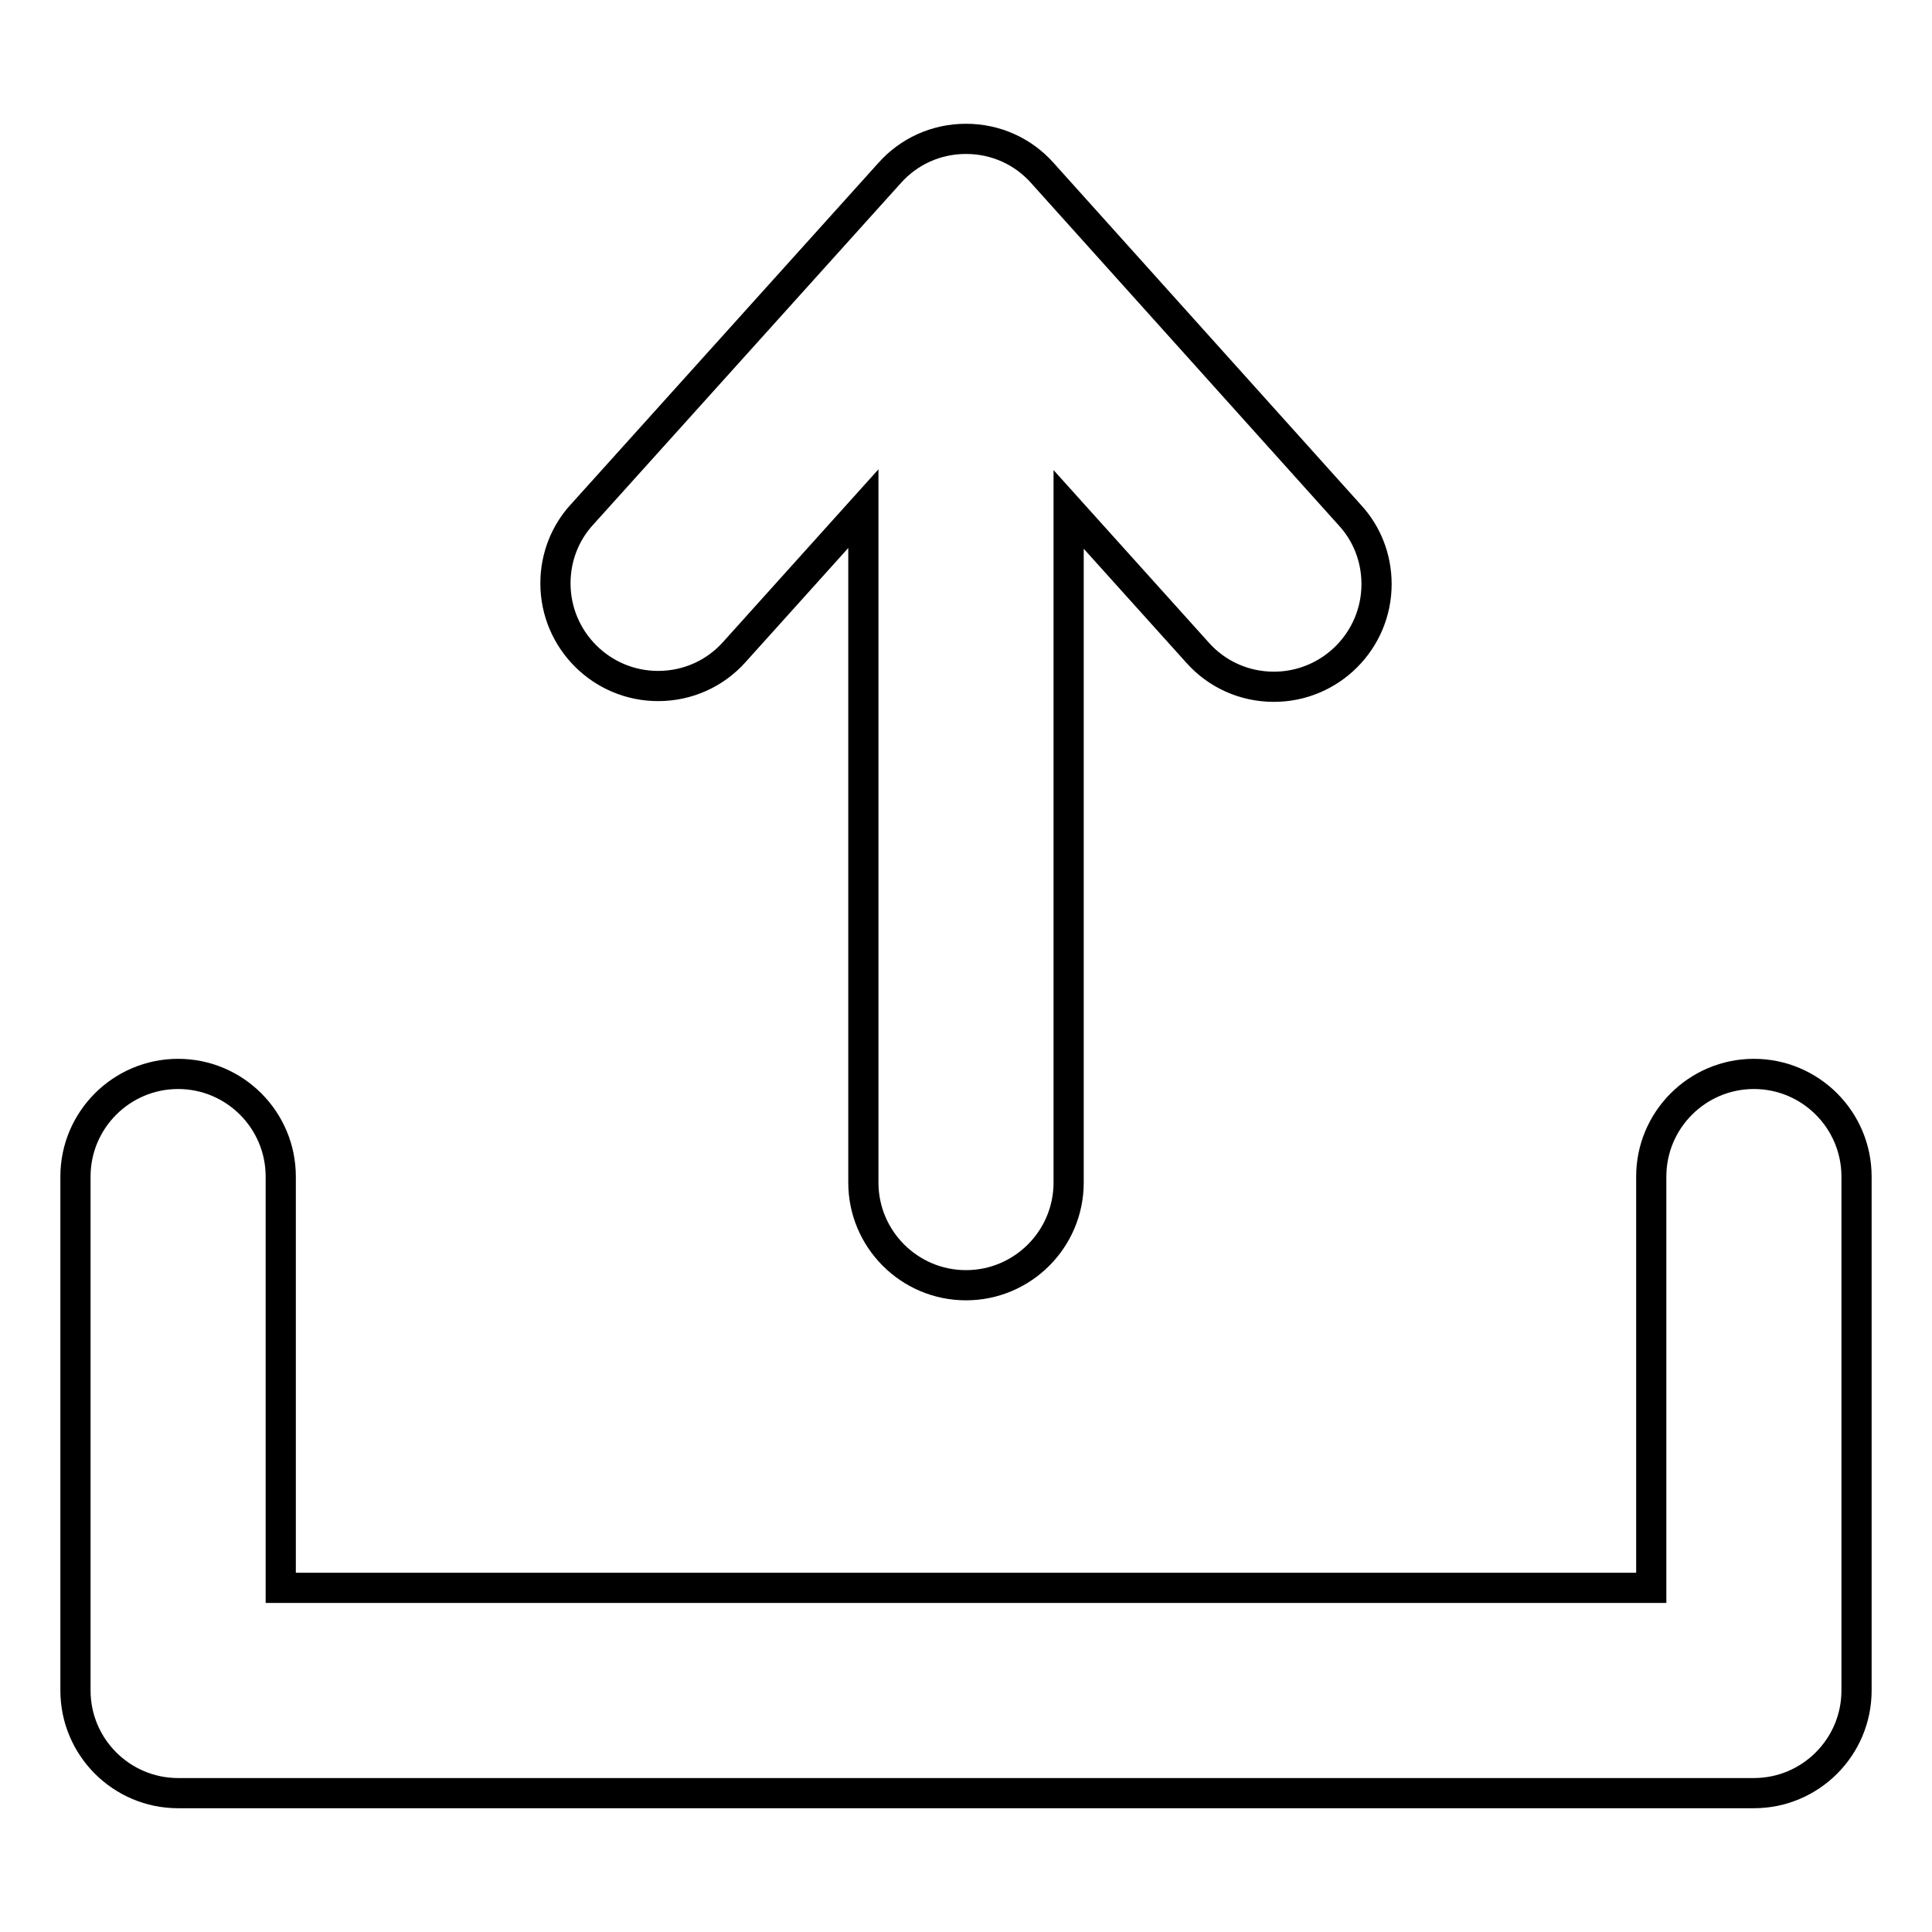 <?xml version="1.0" encoding="utf-8"?>
<!-- Svg Vector Icons : http://www.onlinewebfonts.com/icon -->
<!DOCTYPE svg PUBLIC "-//W3C//DTD SVG 1.1//EN" "http://www.w3.org/Graphics/SVG/1.1/DTD/svg11.dtd">
<svg version="1.1" xmlns="http://www.w3.org/2000/svg" xmlns:xlink="http://www.w3.org/1999/xlink" x="0px" y="0px" viewBox="0 0 256 256" enable-background="new 0 0 256 256" xml:space="preserve">
<g><g><path stroke-width="4" fill-opacity="0" stroke="#000000"  d="M128,18.4c-4,0-7.6,1.7-10.1,4.5l0,0L77.1,68.2l0,0c-2.2,2.4-3.5,5.6-3.5,9.1c0,7.5,6.1,13.6,13.6,13.6c4,0,7.6-1.7,10.1-4.5l0,0l17.1-19v89.3l0,0c0,7.5,6.1,13.6,13.6,13.6c7.5,0,13.6-6.1,13.6-13.6l0,0V67.5l17.1,19l0,0c2.5,2.8,6.1,4.5,10.1,4.5c7.5,0,13.6-6.1,13.6-13.6c0-3.5-1.3-6.7-3.5-9.1l0,0l-40.8-45.4l0,0C135.6,20.1,132,18.4,128,18.4z M218.8,155.9v54.5H37.2v-54.5c0-7.5-6.1-13.6-13.6-13.6c-7.5,0-13.6,6.1-13.6,13.6V224c0,7.5,6.1,13.6,13.6,13.6h208.8c7.5,0,13.6-6.1,13.6-13.6v-68.1c0-7.5-6.1-13.6-13.6-13.6S218.8,148.4,218.8,155.9z"/></g></g>
</svg>